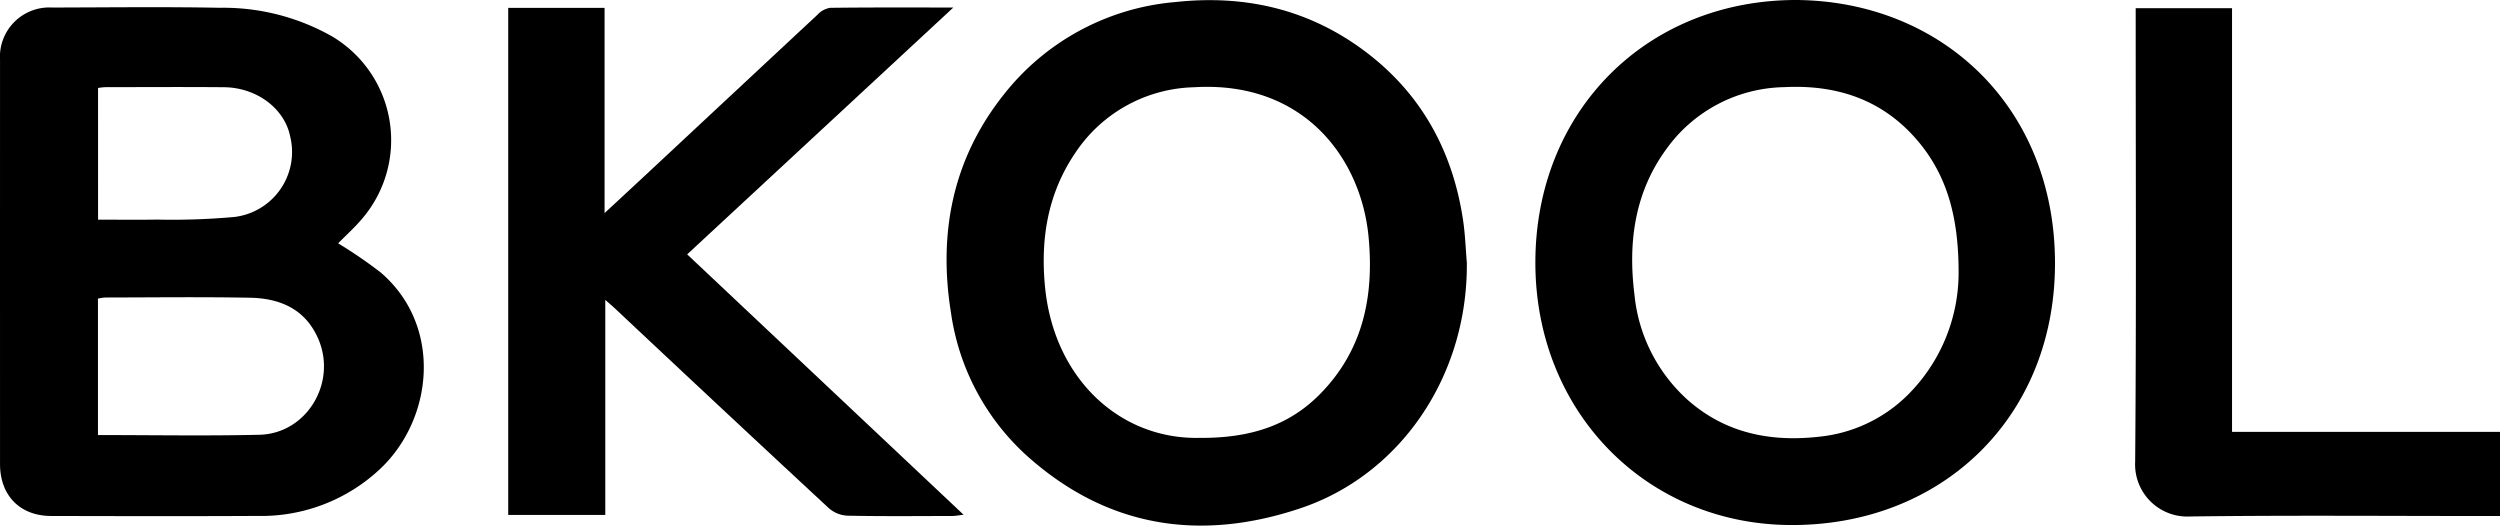 <svg id="BKOOL" xmlns="http://www.w3.org/2000/svg" viewBox="0 0 302.917 63.685"><title>bkool</title><path d="M90.053,163.8a54.718,54.718,0,0,1,5.194,3.561c7.471,6.443,6.368,17.671-.103,23.771a21.034,21.034,0,0,1-14.872,5.696c-8.331.045-16.663.024-24.995.006-3.777-.008-6.19-2.48-6.191-6.291q-.006-24.465,0-48.929a5.987,5.987,0,0,1,6.318-6.386c6.766-.012,13.534-.102,20.298.03a26.756,26.756,0,0,1,13.599,3.457,14.624,14.624,0,0,1,3.741,22.004C92.115,161.835,91.019,162.812,90.053,163.8Zm-29.101,23.229c6.637,0,13.099.114,19.555-.034,5.725-.131,9.437-6.299,7.143-11.614-1.562-3.619-4.635-4.922-8.274-4.991-5.853-.111-11.709-.034-17.564-.027a5.648,5.648,0,0,0-.86.133Zm.012-26.1c2.44,0,4.799.033,7.156-.008a83.976,83.976,0,0,0,9.358-.316,7.933,7.933,0,0,0,6.751-9.82c-.703-3.346-4.064-5.866-8.011-5.902-4.796-.043-9.593-.012-14.39-.006a7.595,7.595,0,0,0-.865.098Z" transform="translate(-49.083 -134.315)"/><path d="M266.742,134.315c17.585.138,31.296,12.917,31.338,31.807.042,18.786-13.753,31.919-32.076,31.809-17.522-.106-30.888-13.779-30.885-31.799C235.122,147.828,248.554,134.314,266.742,134.315ZM286.402,167.415c.01-6.718-1.36-11.85-5.04-16.137-4.22-4.915-9.756-6.728-16.094-6.403A17.952,17.952,0,0,0,250.956,152.423c-3.824,5.264-4.612,11.278-3.836,17.547a19.732,19.732,0,0,0,6.455,12.801c4.576,4.049,10.073,5.125,15.954,4.456a17.75,17.75,0,0,0,10.505-4.857A20.919,20.919,0,0,0,286.402,167.415Z" transform="translate(-49.083 -134.315)"/><path d="M226.816,166.156c.109,13.83-8.132,25.678-20.078,29.715-12.177,4.115-23.499,2.409-33.261-6.361a28.834,28.834,0,0,1-9.17-17.322c-1.534-9.565.176-18.5,6.28-26.26a29.624,29.624,0,0,1,20.924-11.366c8.188-.89,15.777.77,22.486,5.619,7.105,5.136,11.091,12.23,12.369,20.862C226.615,162.731,226.67,164.45,226.816,166.156Zm-32.36,21.216c6.056.039,10.766-1.473,14.516-5.254,5.254-5.298,6.616-11.844,5.94-19.067-.89-9.507-7.803-18.971-21.147-18.164a17.792,17.792,0,0,0-14.395,7.956c-3.342,4.927-4.237,10.432-3.659,16.282C176.802,180.183,184.766,187.588,194.455,187.371Z" transform="translate(-49.083 -134.315)"/><path d="M110.663,135.267h11.675v24.866c2.308-2.143,4.323-4.007,6.33-5.88q9.737-9.089,19.481-18.17a2.678,2.678,0,0,1,1.516-.82c4.836-.062,9.672-.037,14.93-.037l-32.25,29.909,33.493,31.55c-.626.071-.995.148-1.364.149-4.242.009-8.484.051-12.724-.036a3.705,3.705,0,0,1-2.245-.913Q136.52,183.841,123.618,171.708c-.316-.296-.649-.574-1.194-1.054v26.053H110.663Z" transform="translate(-49.083 -134.315)"/><path d="M307.858,135.311h11.674V186.646H352v10.194h-1.836c-11.913,0-23.827-.1-35.738.056a6.322,6.322,0,0,1-6.632-6.653c.147-17.666.065-35.335.065-53.002Z" transform="translate(-49.083 -134.315)"/></svg>